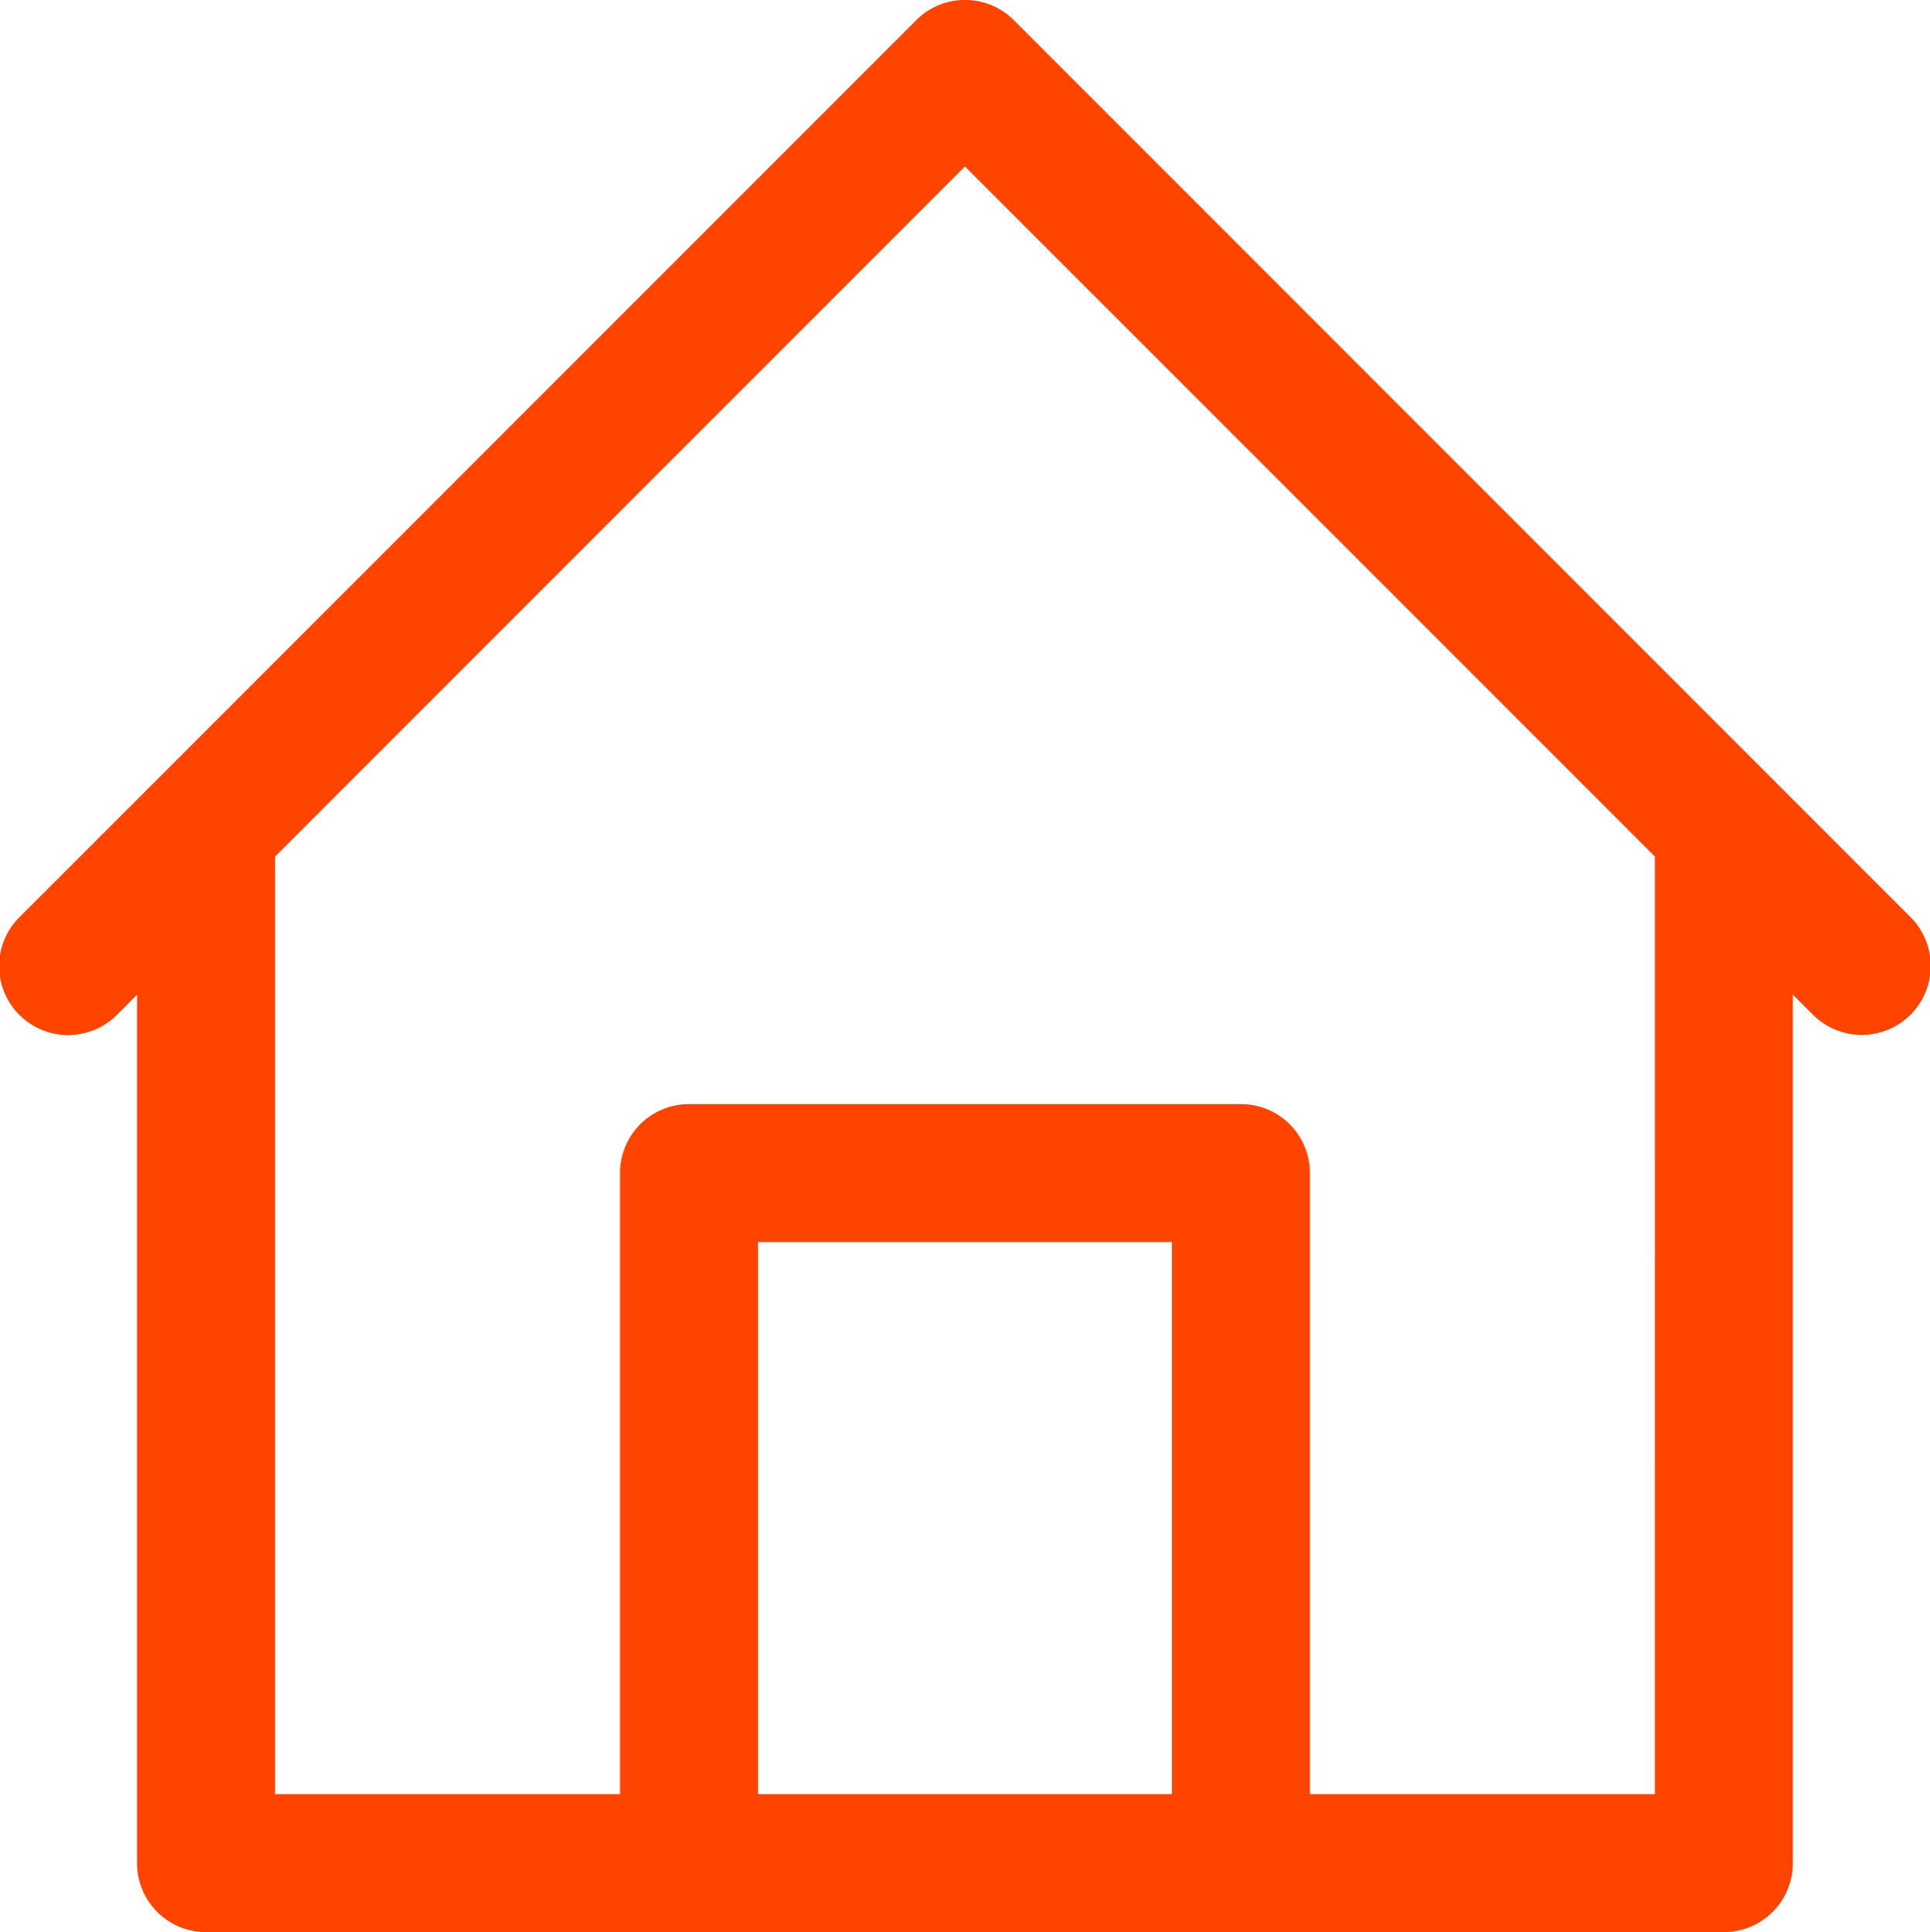 <svg xmlns="http://www.w3.org/2000/svg" width="47.958" height="48" viewBox="0 0 47.958 48"><defs><style>.a{fill:#f40;}</style></defs><g transform="translate(-0.208 0)"><g transform="translate(0.208 0)"><path class="a" d="M47.685,22.787,44.258,19.36,25.4.5a1.714,1.714,0,0,0-2.424,0L4.118,19.36.689,22.788a1.714,1.714,0,0,0,2.424,2.424l.5-.5V46.285A1.714,1.714,0,0,0,5.328,48H43.044a1.714,1.714,0,0,0,1.714-1.714V24.708l.5.5a1.714,1.714,0,0,0,2.424-2.424ZM29.329,44.571H19.043V30.856H29.329Zm12,0H32.758V29.142a1.714,1.714,0,0,0-1.714-1.714H17.329a1.714,1.714,0,0,0-1.714,1.714V44.571H7.043V21.28L24.186,4.136,41.33,21.28Z" transform="translate(-0.208 0)"/></g></g></svg>
